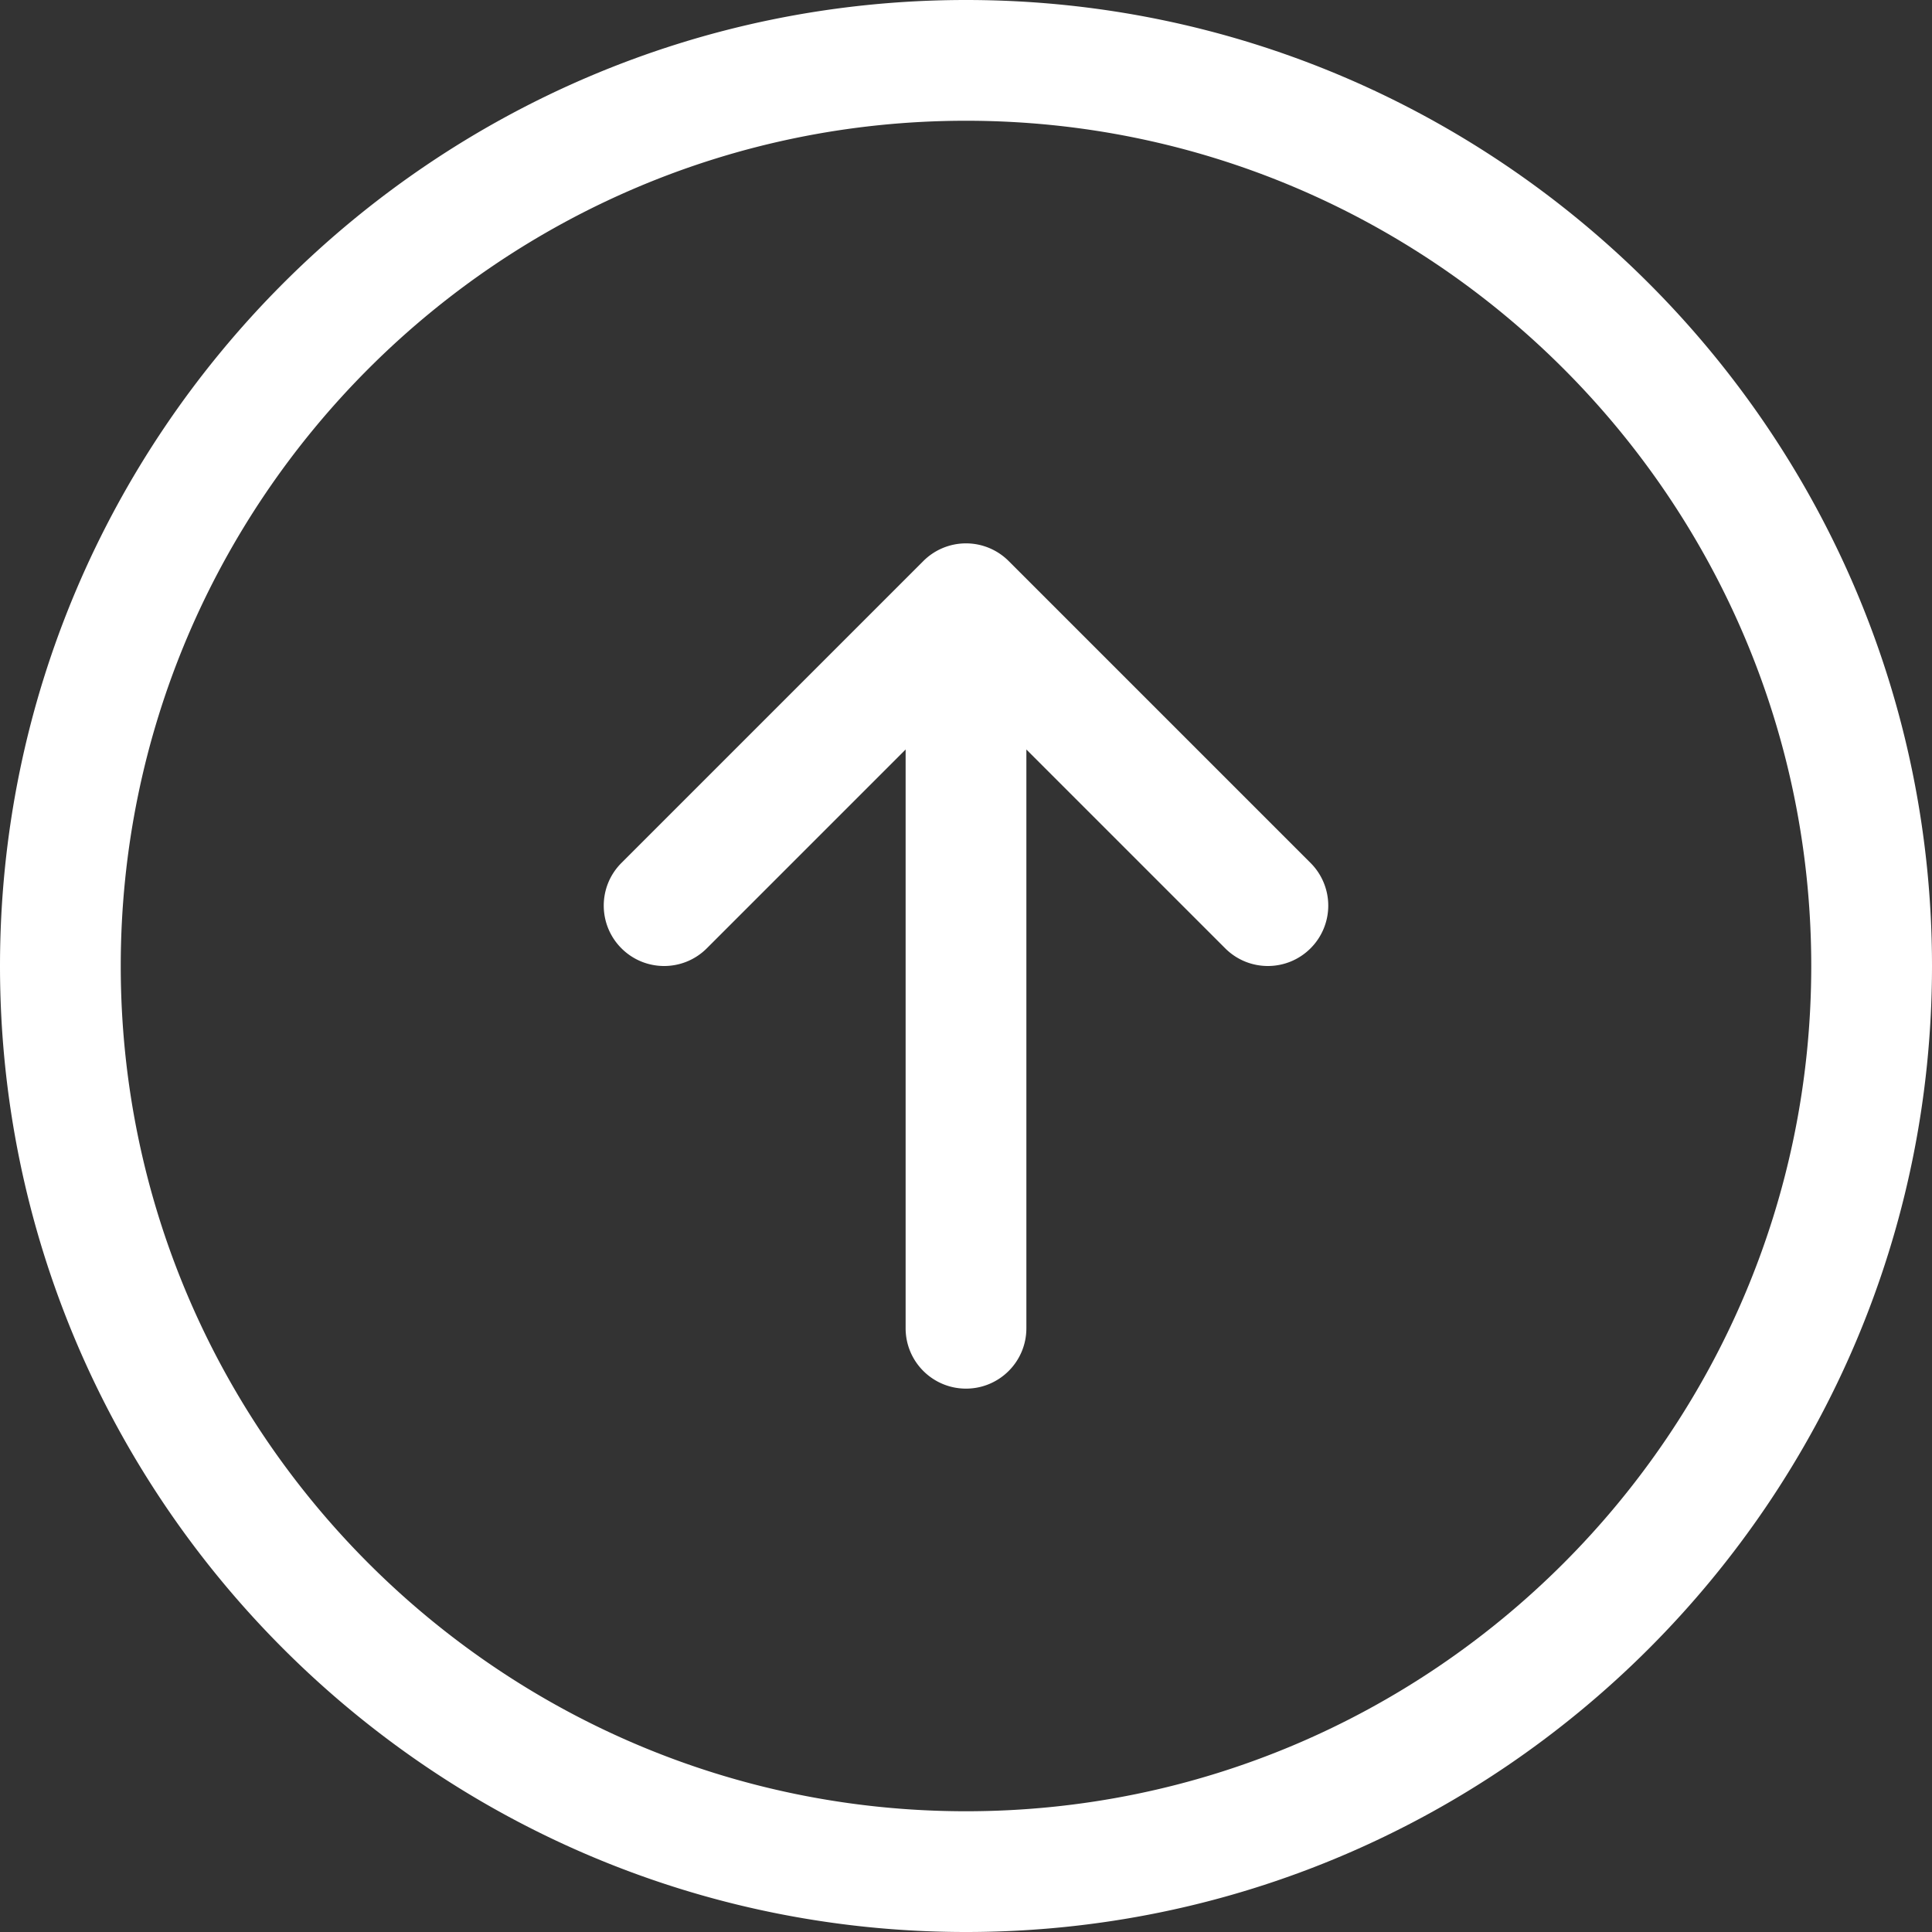 <svg xmlns="http://www.w3.org/2000/svg" xmlns:xlink="http://www.w3.org/1999/xlink" width="512" height="512" x="0" y="0" viewBox="0 0 128 128" style="enable-background:new 0 0 512 512" xml:space="preserve" class=""><rect x="0" y="0" width="128" height="128" fill="#333333" stroke="none"/><g><path d="M64 0C28.711 0 0 28.711 0 64s28.711 64 64 64 64-28.711 64-64S99.289 0 64 0zm0 120C33.121 120 8 94.879 8 64S33.121 8 64 8s56 25.121 56 56-25.121 56-56 56zm22.828-62.828a3.997 3.997 0 0 1 0 5.656C86.047 63.609 85.023 64 84 64s-2.047-.391-2.828-1.172L68 49.656V88c0 2.211-1.791 4-4 4s-4-1.789-4-4V49.656L46.828 62.828c-1.563 1.563-4.094 1.563-5.656 0s-1.563-4.094 0-5.656l20-20a3.997 3.997 0 0 1 5.656 0z" fill="#ffffff" opacity="1" data-original="#000000" class=""></path></g></svg>